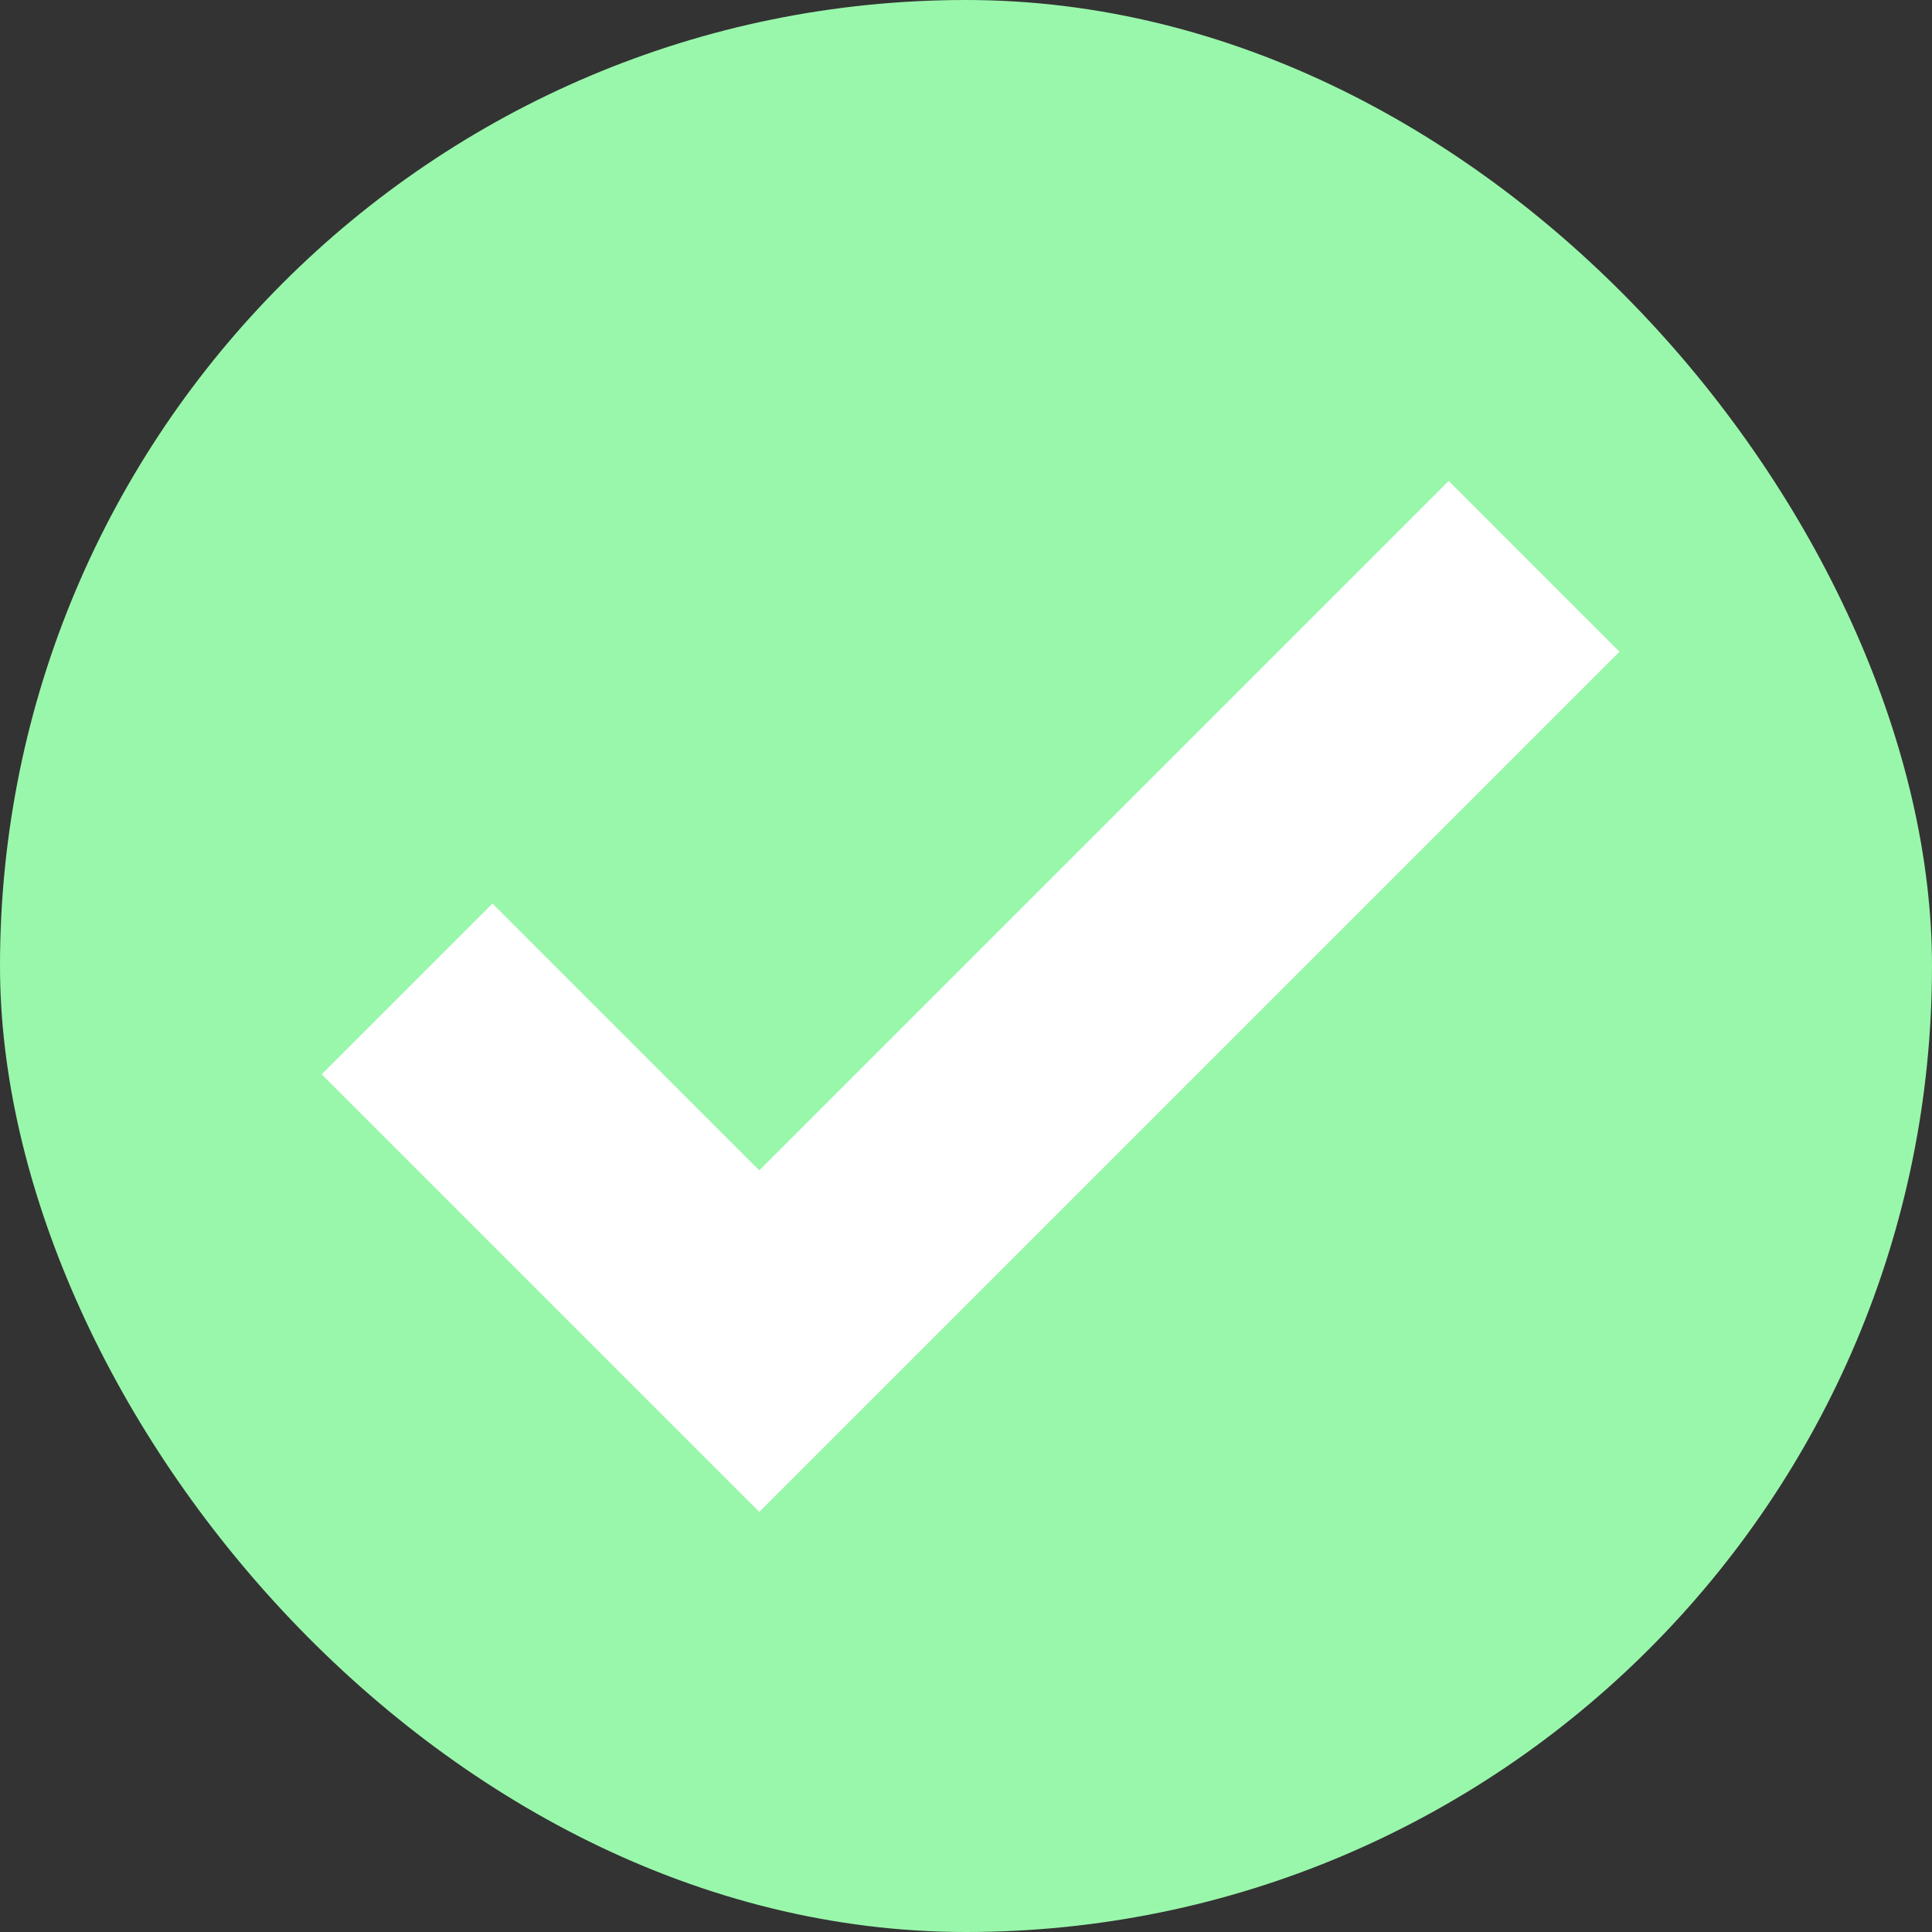 <svg xmlns="http://www.w3.org/2000/svg" width="24" height="24" viewBox="0 0 24 24">
  <rect x="0" y="0" width="24" height="24" fill="#333333" stroke="none"/>
  <g id="Group_109123" data-name="Group 109123" transform="translate(-1144 -499)">
    <g id="Group_109118" data-name="Group 109118" transform="translate(-137 -11711)">
      <rect id="Rectangle_158011" data-name="Rectangle 158011" width="24" height="24" rx="12" transform="translate(1281 12210)" fill="#99f7ab"/>
      <path id="Icon_feather-check" data-name="Icon feather-check" d="M20,9l-9.625,9.625L6,14.25" transform="translate(1280.057 12208.035)" fill="none" stroke="#fff" stroke-width="3"/>
    </g>
  </g>
</svg>
